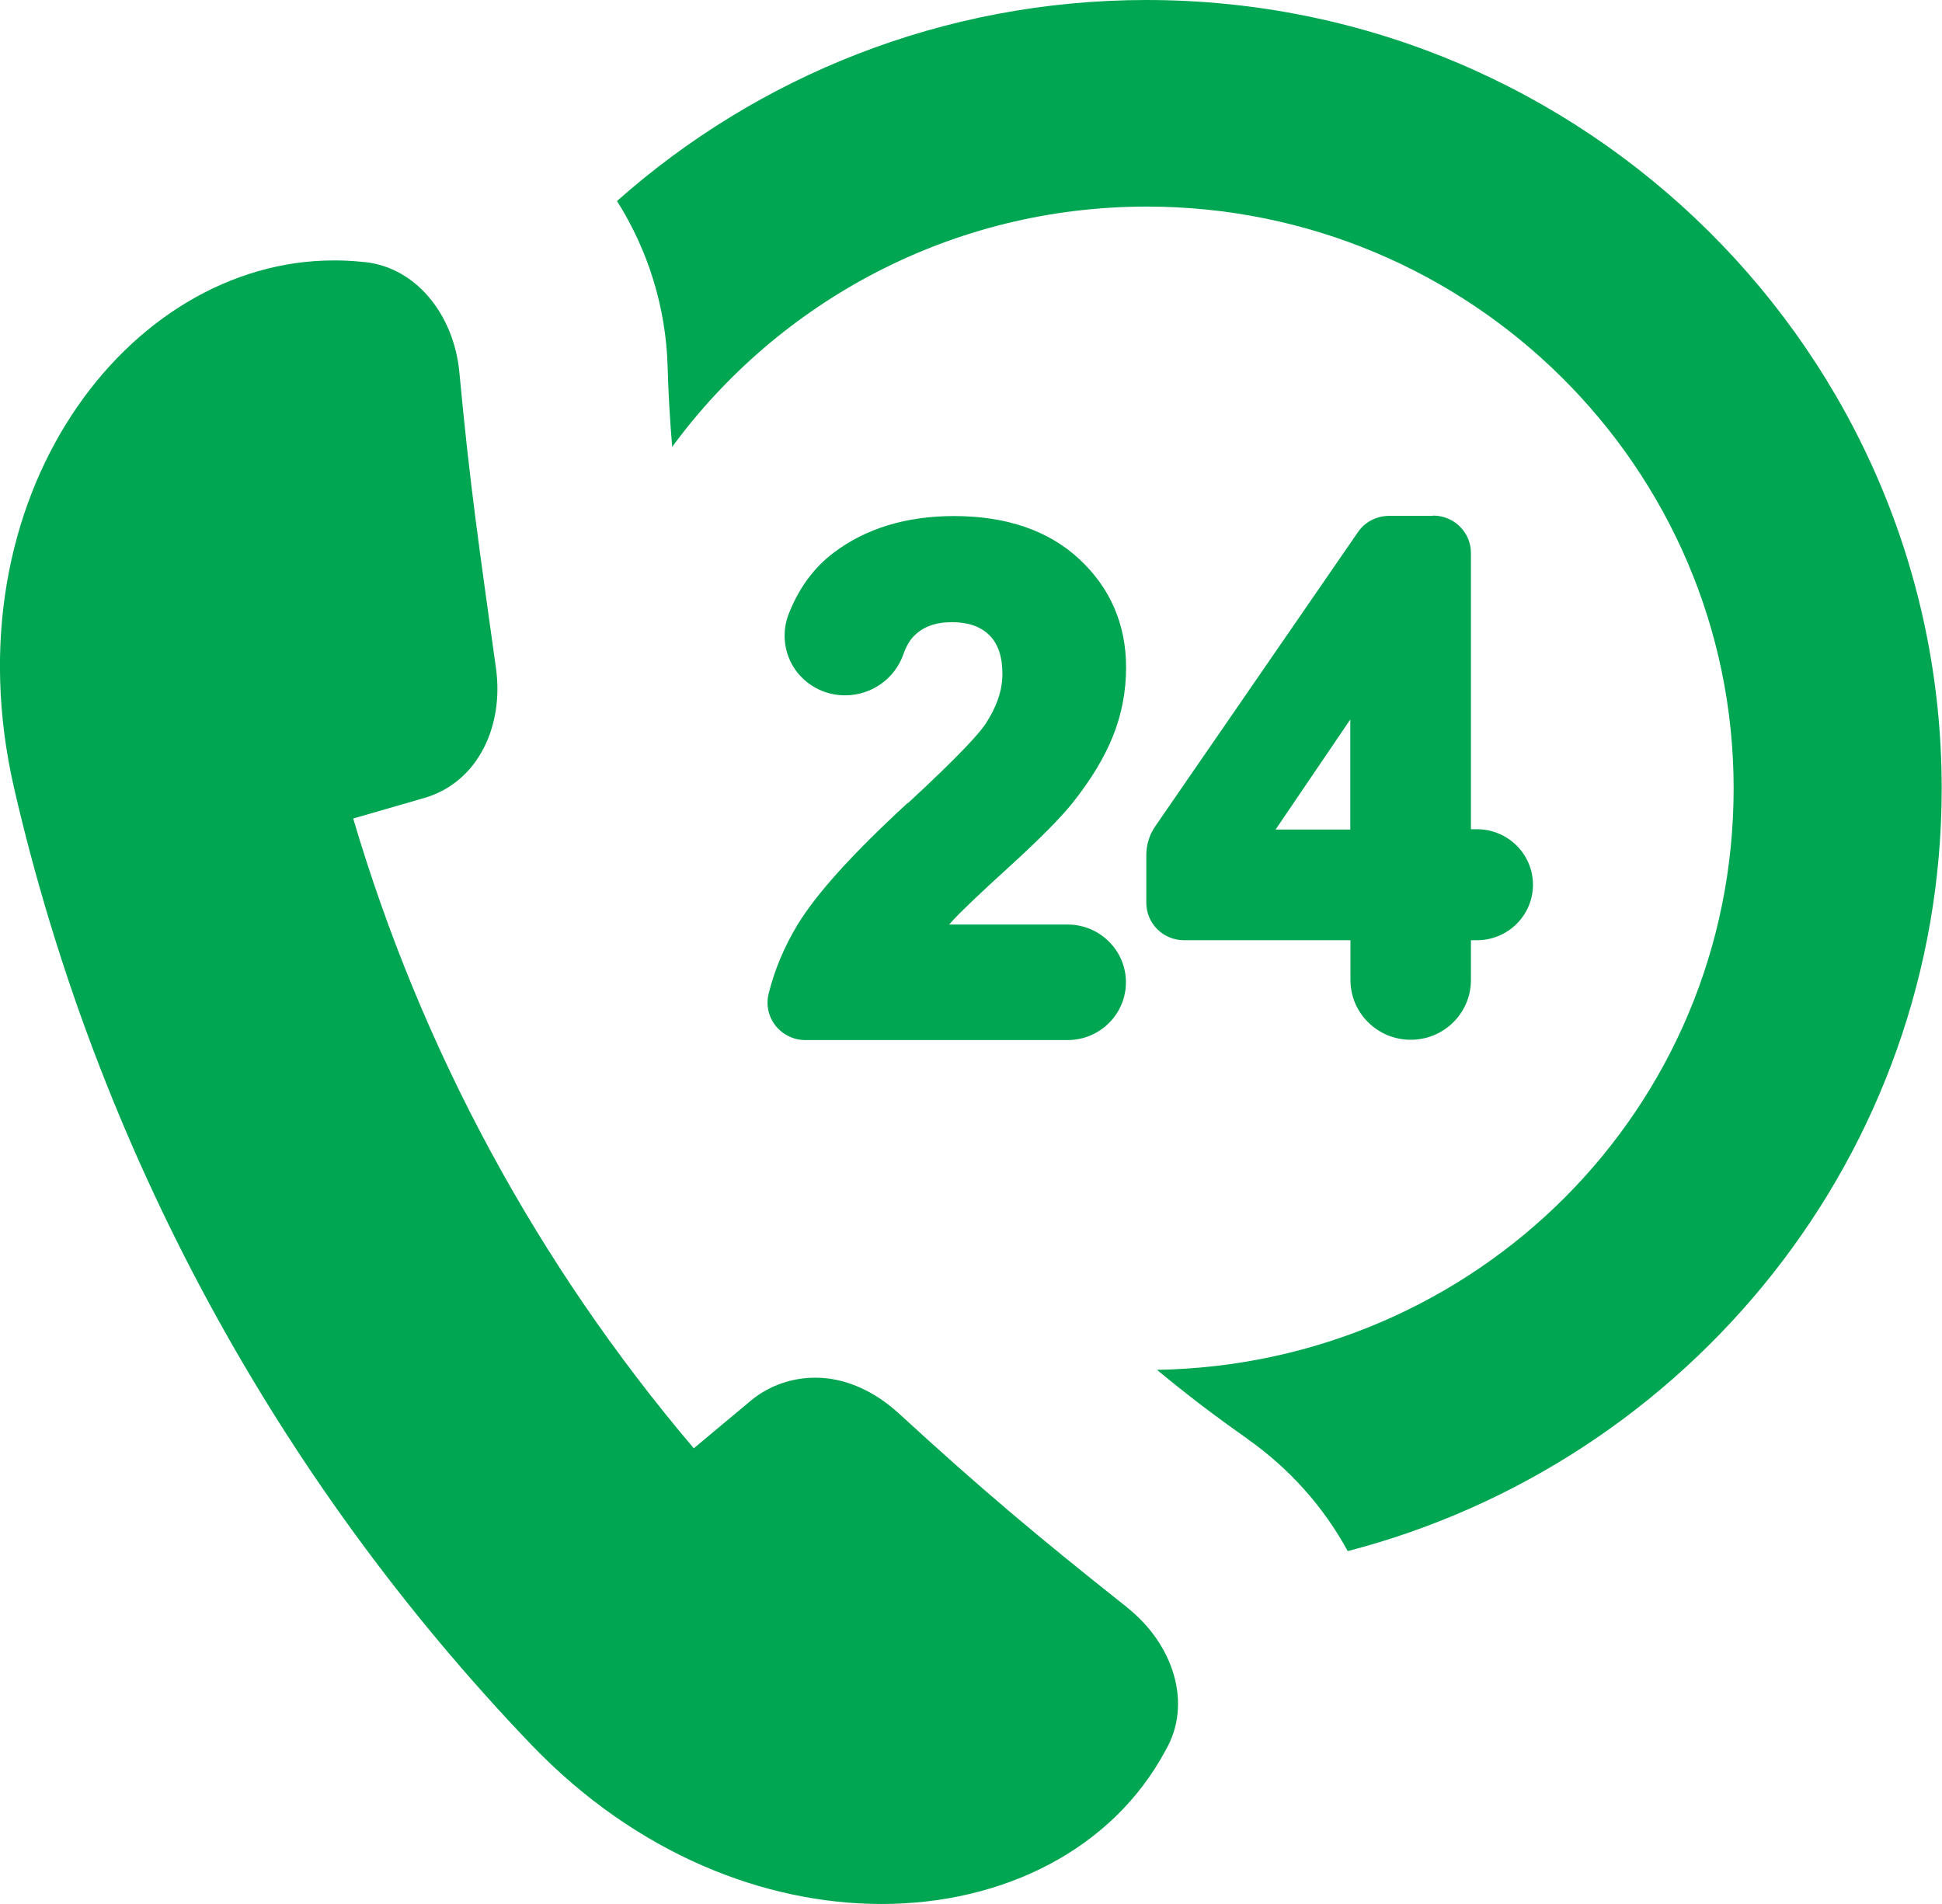 <?xml version="1.0" encoding="UTF-8"?>
<svg xmlns="http://www.w3.org/2000/svg" width="51" height="50" viewBox="0 0 51 50" fill="none">
  <g clip-path="url(#clip0_564_778)">
    <path d="M30.116 0C24.775 0 19.898 2 16.203 5.279C17.021 6.57 17.489 8.075 17.533 9.627V9.635C17.553 10.336 17.593 11.033 17.653 11.734C20.457 7.916 24.999 5.425 30.116 5.425C38.613 5.425 45.528 12.276 45.528 20.703C45.528 29.13 38.761 35.831 30.384 35.973C31.147 36.607 31.938 37.209 32.753 37.779V37.783C33.859 38.559 34.762 39.573 35.393 40.733C44.357 38.409 50.992 30.311 50.992 20.703C50.992 9.286 41.625 0 30.108 0L30.116 0Z" fill="#00A651"></path>
    <path d="M29.605 42.215C27.22 40.326 25.73 39.07 23.601 37.114C22.973 36.54 22.206 36.179 21.419 36.179C20.816 36.179 20.225 36.369 19.734 36.769C19.23 37.189 18.723 37.613 18.22 38.033C14.113 33.197 11.065 27.562 9.276 21.495C9.911 21.313 10.542 21.127 11.177 20.945C12.571 20.521 13.23 19.044 13.027 17.563C12.579 14.339 12.34 12.736 12.064 9.781C11.924 8.265 10.905 6.95 9.447 6.871C9.22 6.847 8.992 6.839 8.768 6.839C3.344 6.839 -1.378 13.068 0.368 20.688C2.541 30.124 7.242 38.817 13.969 45.834C16.726 48.701 20.101 50 23.149 50C26.365 50 29.217 48.555 30.599 45.984C31.338 44.737 30.803 43.165 29.601 42.215H29.605Z" fill="#00A651"></path>
    <path d="M23.836 21.087C22.394 22.414 21.448 23.46 20.948 24.279C20.597 24.858 20.341 25.467 20.185 26.097C20.113 26.394 20.181 26.699 20.369 26.937C20.557 27.174 20.844 27.313 21.148 27.313H28.039C28.882 27.313 29.569 26.632 29.569 25.796C29.569 24.96 28.882 24.279 28.039 24.279H24.927C24.951 24.252 24.979 24.22 25.007 24.188C25.211 23.963 25.706 23.487 26.485 22.779C27.3 22.038 27.851 21.48 28.171 21.08C28.65 20.478 29.006 19.888 29.229 19.329C29.457 18.759 29.573 18.153 29.573 17.527C29.573 16.403 29.161 15.444 28.35 14.688C27.544 13.936 26.437 13.552 25.055 13.552C23.8 13.552 22.734 13.876 21.883 14.522C21.372 14.91 20.976 15.448 20.713 16.122C20.533 16.577 20.581 17.096 20.836 17.512C21.092 17.927 21.54 18.205 22.031 18.252C22.087 18.256 22.139 18.26 22.195 18.26C22.886 18.26 23.501 17.824 23.725 17.179C23.797 16.977 23.888 16.815 24.004 16.7C24.244 16.458 24.567 16.339 24.995 16.339C25.422 16.339 25.75 16.45 25.982 16.68C26.213 16.91 26.325 17.246 26.325 17.706C26.325 18.133 26.169 18.577 25.87 19.028C25.706 19.266 25.223 19.816 23.844 21.091L23.836 21.087Z" fill="#00A651"></path>
    <path d="M37.63 13.547H36.48C36.152 13.547 35.844 13.706 35.661 13.975L30.34 21.697C30.184 21.923 30.104 22.184 30.104 22.458V23.709C30.104 24.252 30.547 24.691 31.095 24.691H35.465V25.737C35.465 26.6 36.172 27.305 37.047 27.305C37.922 27.305 38.629 26.604 38.629 25.737V24.691H38.788C39.599 24.691 40.258 24.038 40.258 23.234C40.258 22.43 39.599 21.776 38.788 21.776H38.629V14.522C38.629 13.979 38.185 13.54 37.638 13.54L37.63 13.547ZM35.461 21.784H33.499L35.461 18.894V21.784Z" fill="#00A651"></path>
  </g>
  <defs>
    <clipPath id="clip0_564_778">
      <rect width="51" height="50" fill="white"></rect>
    </clipPath>
  </defs>
</svg>
